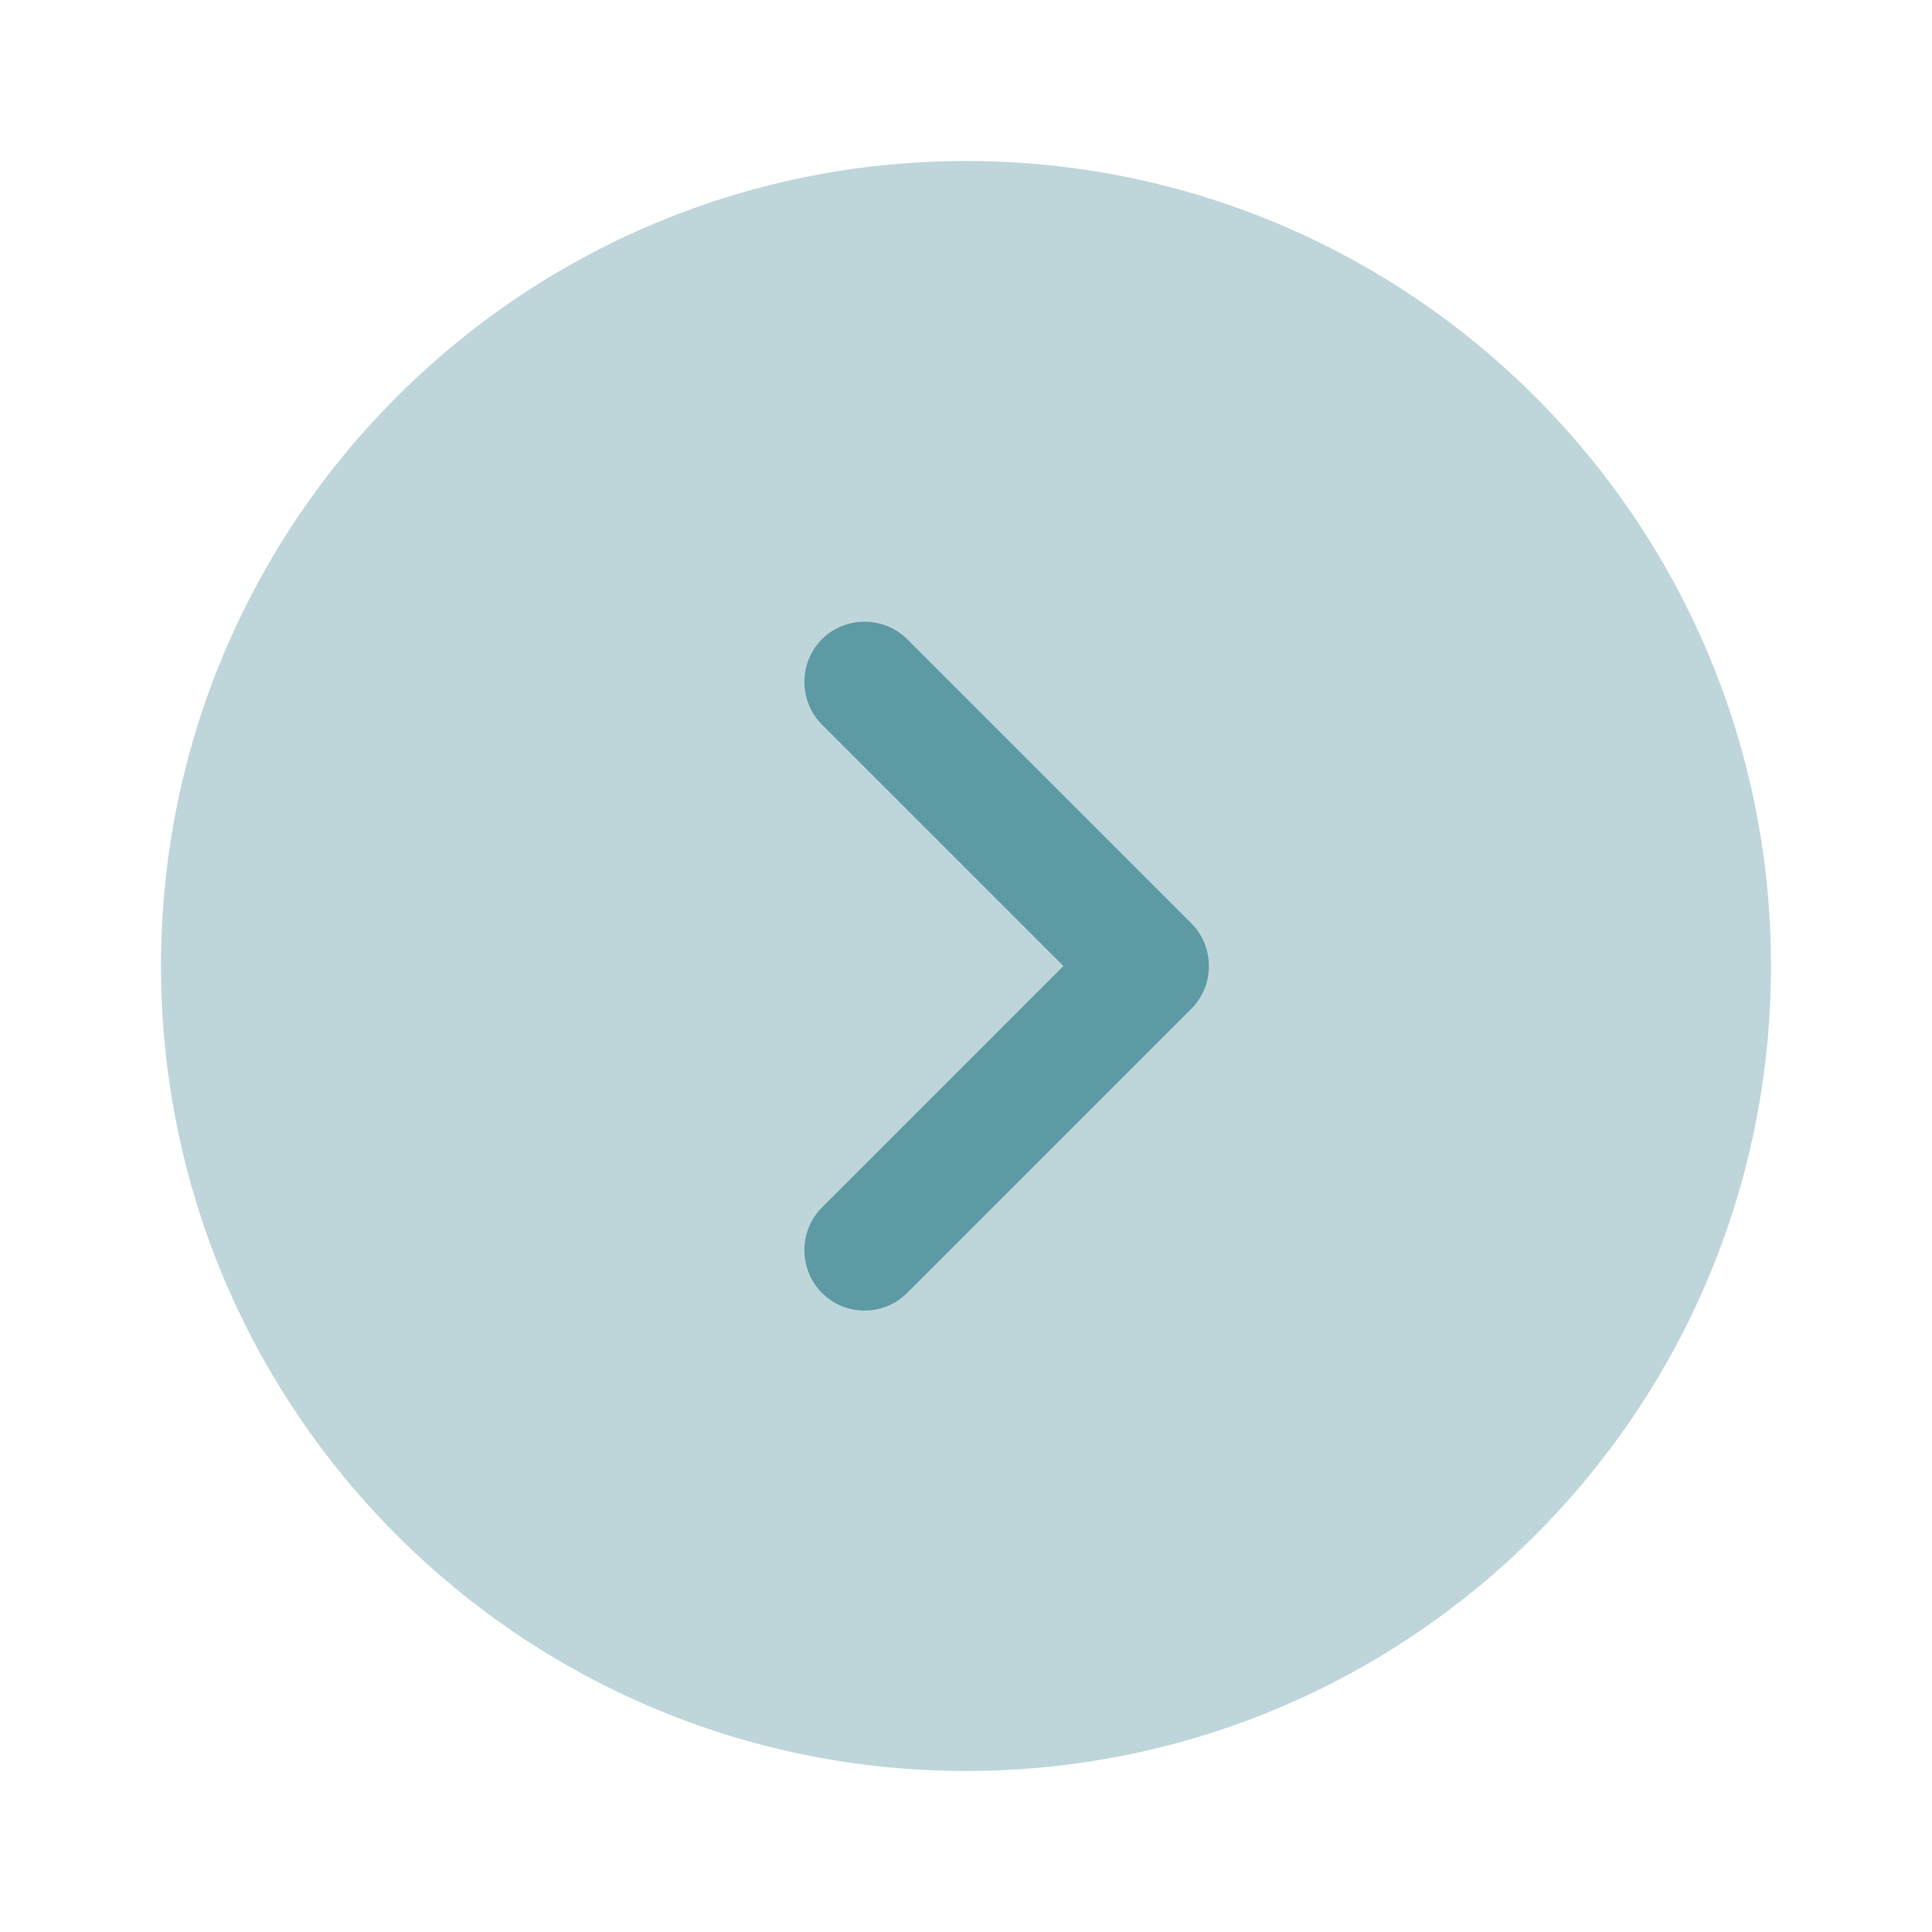 <svg fill="none" height="50" viewBox="0 0 50 50" width="50" xmlns="http://www.w3.org/2000/svg"><g fill="#5d9aa4"><path d="m25 45.833c11.506 0 20.833-9.327 20.833-20.833s-9.327-20.833-20.833-20.833c-11.506 0-20.833 9.327-20.833 20.833s9.327 20.833 20.833 20.833z" opacity=".4"/><path d="m22.375 33.917c-.396 0-.792-.146-1.104-.458-.604-.604-.604-1.604 0-2.208l6.25-6.25-6.25-6.25c-.604-.604-.604-1.604 0-2.208.604-.604 1.604-.604 2.208 0l7.354 7.354c.604.604.604 1.604 0 2.208l-7.354 7.354c-.312.312-.708.458-1.104.458z"/></g></svg>